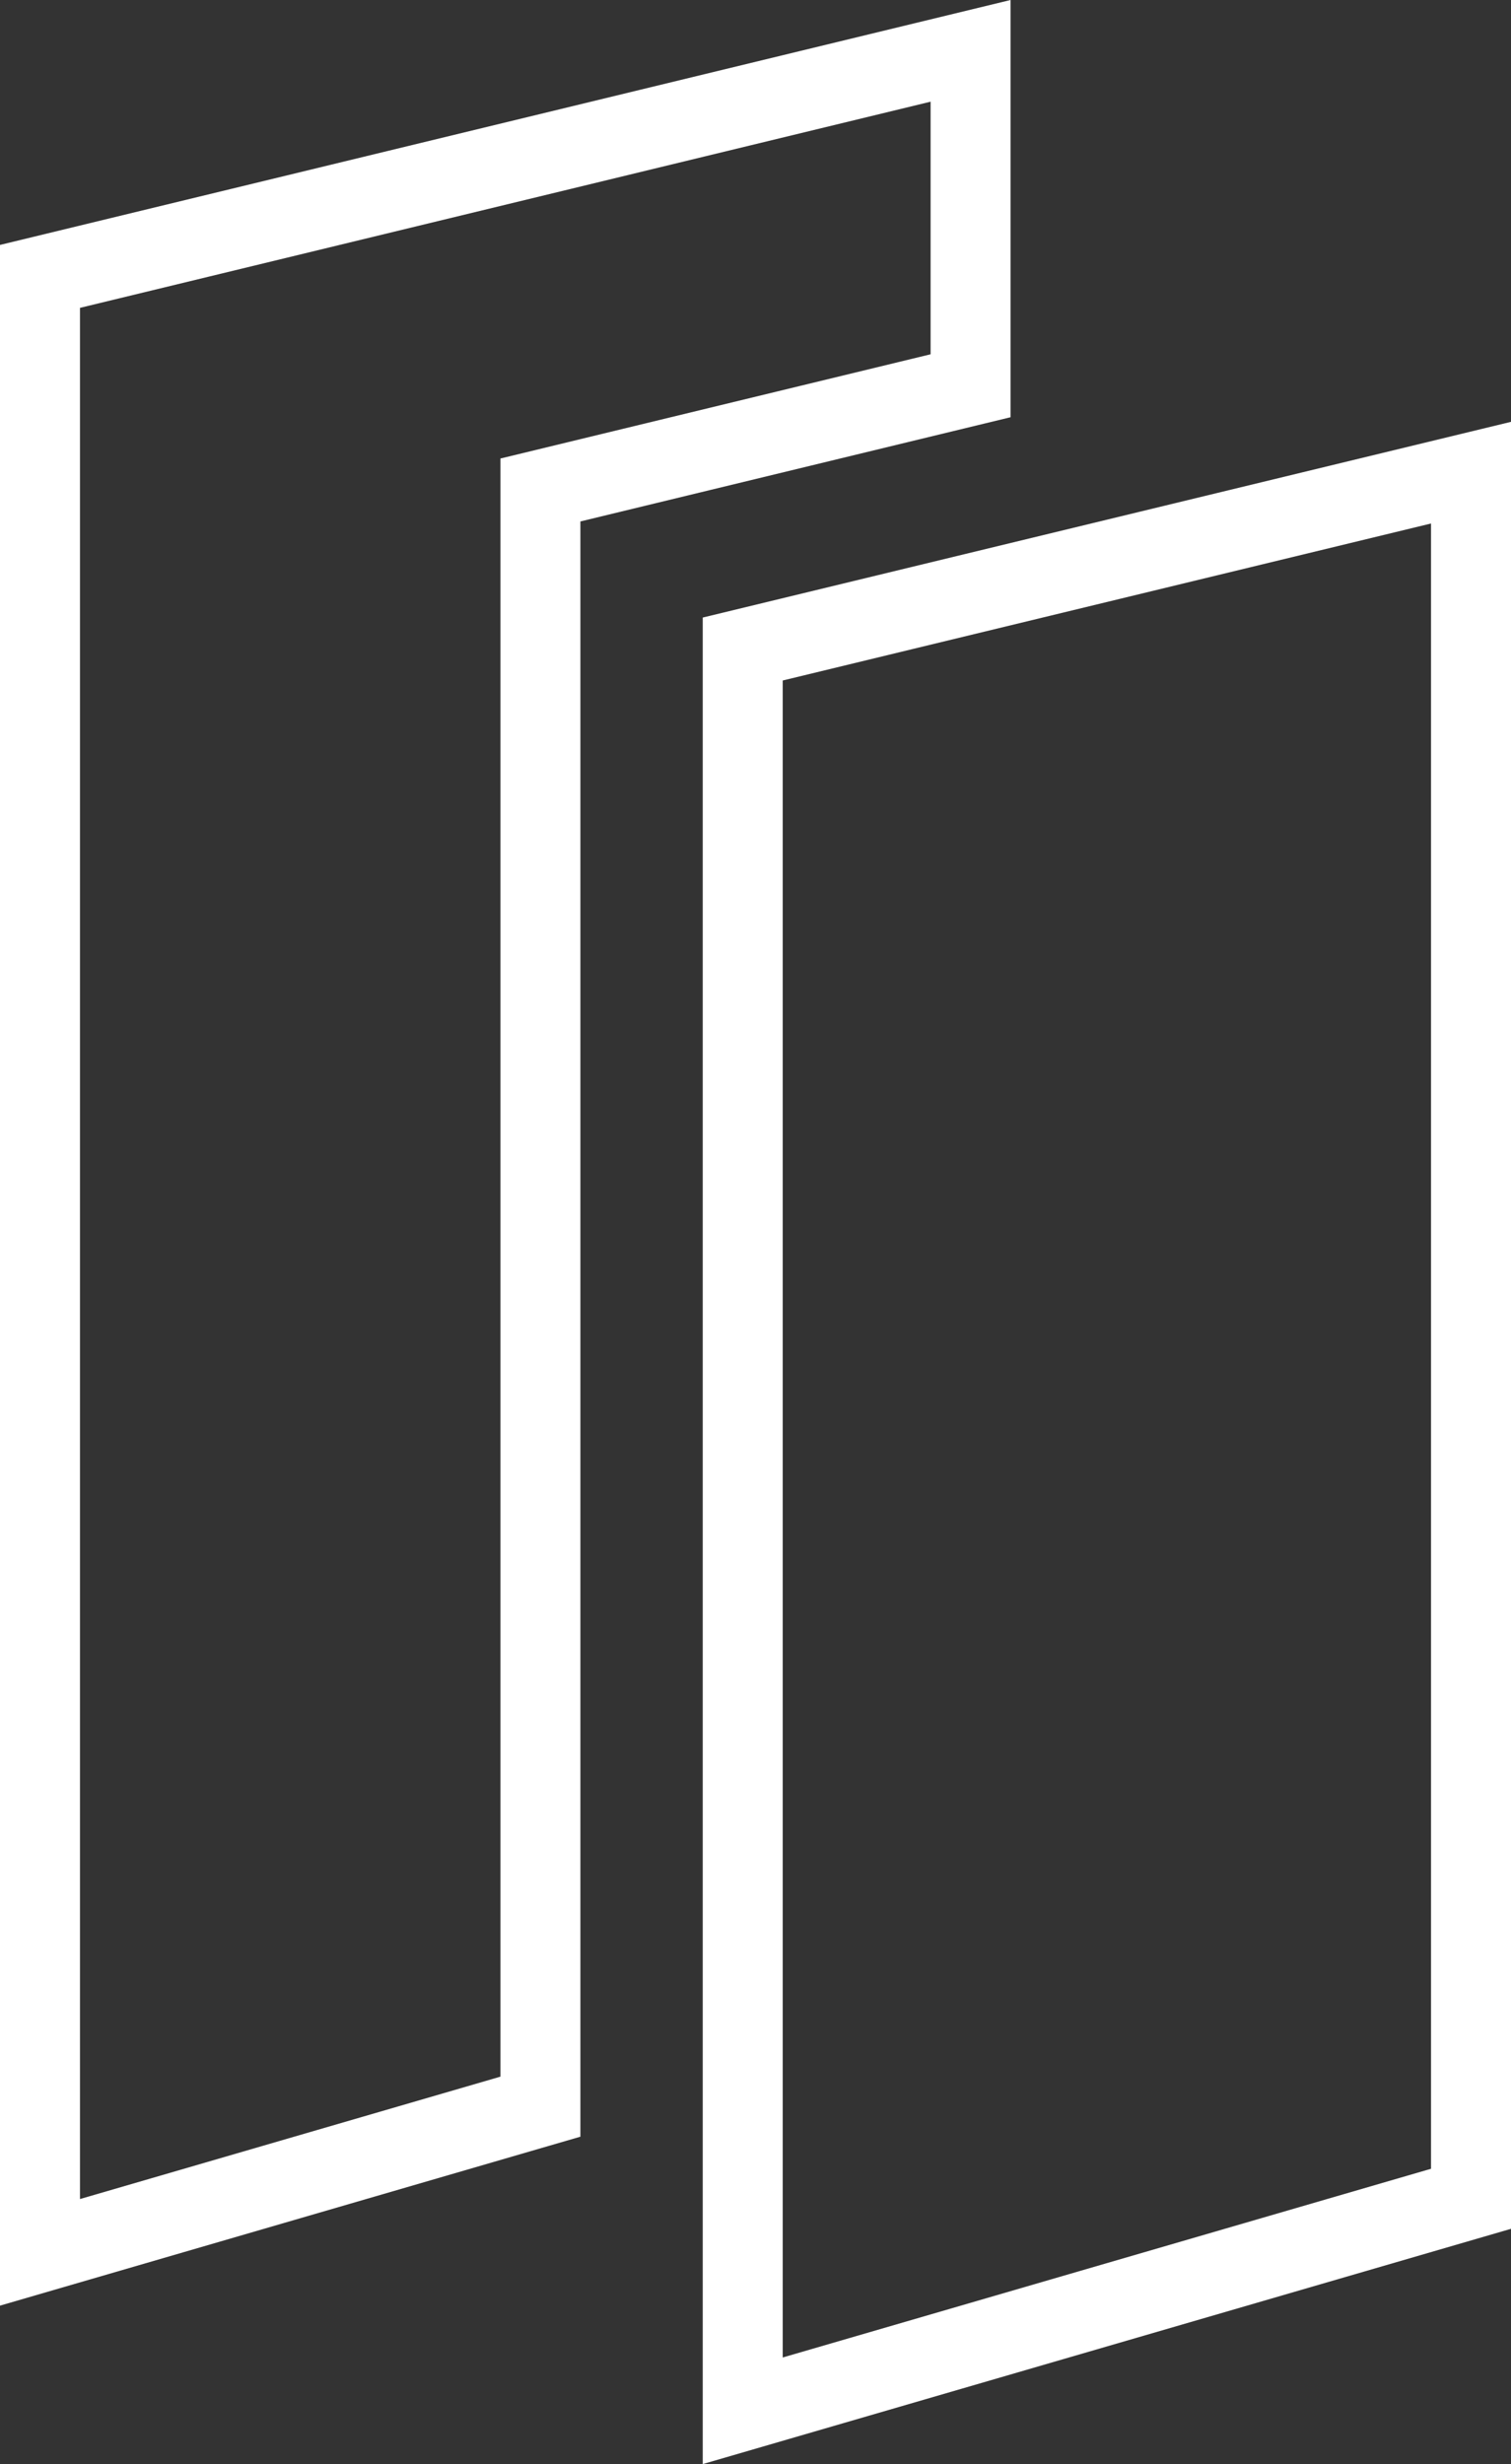 <svg xmlns="http://www.w3.org/2000/svg" width="37.783" height="61.604" viewBox="0 0 37.783 61.604"><rect x="0" y="0" width="37.783" height="61.604" fill="#333333" stroke="none"/><defs><style>.a{fill:none;stroke:#fff;stroke-miterlimit:10;stroke-width:2px;}</style></defs><g transform="translate(1 1.271)"><path class="a" d="M504.37,342.283V333.91l-23.27,5.639v49.4l12.513-3.642V344.889Z" transform="translate(-481.1 -333.91)"/><path class="a" d="M511.11,400.374l18.211-5.3V351.92l-18.211,4.409Z" transform="translate(-493.538 -341.374)"/></g></svg>